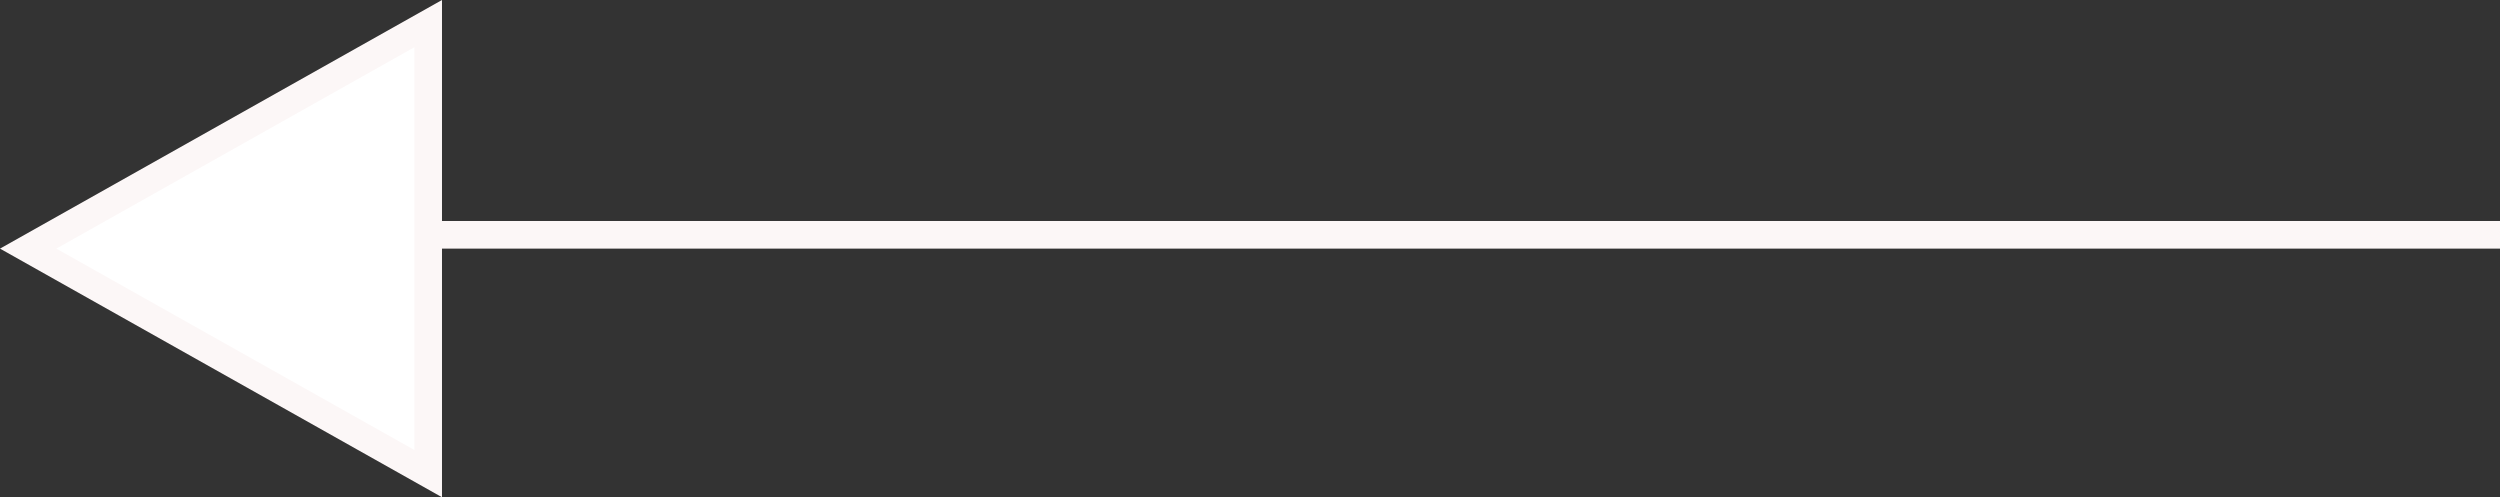 <svg xmlns="http://www.w3.org/2000/svg" width="90.5" height="18" viewBox="0 0 90.5 18">
  <rect x="0" y="0" width="90.5" height="18" fill="#333333" stroke="none"/>
  <g id="Group_36" data-name="Group 36" transform="translate(-80 -254)">
    <line id="Line_5" data-name="Line 5" x1="75" transform="translate(95.5 262.5)" fill="none" stroke="#fcf7f7" stroke-width="1"/>
    <g id="Polygon_1" data-name="Polygon 1" transform="translate(80 272) rotate(-90)" fill="#fff">
      <path d="M 17.145 15.5 L 0.855 15.5 L 9 1.02 L 17.145 15.5 Z" stroke="none"/>
      <path d="M 9 2.04 L 1.71 15 L 16.29 15 L 9 2.04 M 9 0 L 18 16 L 0 16 L 9 0 Z" stroke="none" fill="#fcf7f7"/>
    </g>
  </g>
</svg>
